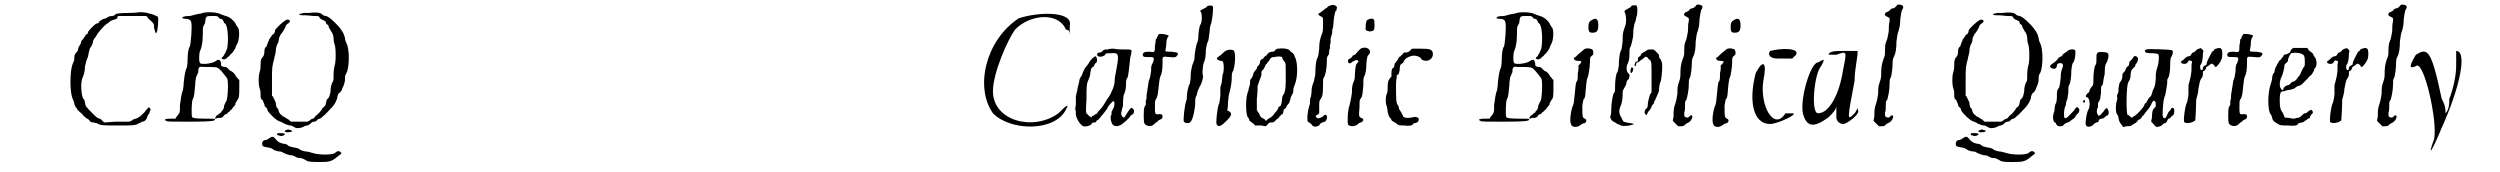 <?xml version='1.0' encoding='utf-8'?>
<svg xmlns="http://www.w3.org/2000/svg" xmlns:xlink="http://www.w3.org/1999/xlink" width="320px" height="22px" viewBox="0 0 3202 226" version="1.1">
<defs>
<path id="gl17410" d="M 141 4 C 141 4 135 5 127 5 C 115 5 109 6 109 7 C 109 8 106 9 105 9 C 102 9 99 10 97 12 C 96 12 94 13 93 13 C 91 14 90 15 88 16 C 88 18 86 19 84 19 C 82 20 75 27 73 30 C 73 32 72 33 72 33 C 70 33 70 34 69 36 C 69 36 67 38 67 39 C 66 40 64 42 64 43 C 64 45 63 46 62 48 C 61 49 60 51 60 54 C 59 55 58 57 57 58 C 55 60 55 63 55 67 C 54 69 54 70 53 72 C 49 81 49 110 53 118 C 54 120 55 123 55 124 C 55 125 56 127 57 129 C 58 130 59 131 59 132 C 59 132 60 133 62 135 C 63 136 66 138 67 140 C 68 141 70 143 72 144 C 73 145 74 145 75 146 C 75 148 78 149 80 149 C 81 149 83 150 85 150 C 89 153 93 153 113 153 C 132 153 136 153 140 150 C 141 150 143 149 144 148 C 148 148 150 145 151 142 C 151 140 153 138 153 138 C 154 137 154 136 154 135 C 156 132 156 132 154 130 C 154 130 154 129 153 129 C 151 131 149 133 147 136 C 141 142 139 143 136 144 C 135 144 132 145 130 147 C 129 147 128 148 127 148 C 121 148 116 148 111 148 C 105 148 99 149 94 149 C 93 148 93 147 92 147 C 91 145 89 144 88 144 C 85 143 84 142 80 138 C 70 128 70 128 69 123 C 69 121 68 118 67 118 C 64 113 63 96 66 90 C 67 87 69 84 69 76 C 70 71 71 67 73 63 C 73 62 74 59 74 57 C 75 55 75 52 76 51 C 78 49 80 43 80 41 C 80 41 81 40 81 39 C 82 38 84 36 84 35 C 86 31 94 22 98 19 C 99 19 100 18 101 17 C 103 15 104 15 107 14 C 111 13 112 12 112 10 C 112 10 112 9 113 9 C 114 9 128 9 142 9 C 145 9 147 9 150 9 C 151 10 152 12 153 13 C 160 19 160 19 160 25 C 162 31 162 33 163 31 C 165 30 166 12 165 10 C 163 9 157 6 154 6 C 150 4 141 4 141 4 z" fill="black"/><!-- width=172 height=160 -->
<path id="gl16900" d="M 57 6 C 54 6 52 7 51 7 C 51 7 47 8 43 9 C 36 9 33 10 33 12 C 33 12 37 13 40 13 C 45 14 46 16 45 33 C 44 43 44 46 43 49 C 41 52 40 58 40 68 C 40 73 39 76 39 77 C 37 80 36 87 35 96 C 35 100 34 105 34 106 C 32 111 31 118 30 126 C 30 136 30 136 26 141 C 25 142 25 142 24 144 C 22 144 21 144 18 144 C 11 144 8 145 12 147 C 13 148 19 148 43 148 C 73 148 76 147 76 145 C 76 144 75 144 62 144 C 49 144 47 143 46 142 C 45 141 45 121 47 118 C 49 115 49 109 50 100 C 50 95 51 92 51 90 C 52 88 53 85 54 83 C 54 77 55 75 60 76 C 66 76 78 76 79 77 C 82 78 86 83 92 91 C 94 94 93 118 91 121 C 90 122 89 125 88 127 C 88 130 87 132 86 133 C 85 134 84 135 84 136 C 83 136 81 138 80 139 C 78 140 77 141 77 142 C 77 142 76 143 76 144 C 78 144 79 143 81 143 C 85 143 85 143 87 141 C 88 139 90 138 91 138 C 91 138 93 137 93 136 C 93 136 94 135 96 134 C 96 133 97 132 98 132 C 99 130 100 129 100 129 C 102 127 103 126 103 124 C 103 123 105 121 105 120 C 108 117 108 114 108 102 C 108 99 108 96 108 93 C 107 92 106 92 106 91 C 105 90 103 88 103 87 C 101 84 99 82 96 81 C 95 80 94 79 93 78 C 91 76 90 76 88 76 C 84 75 84 75 84 71 C 83 67 82 66 79 67 C 75 70 72 71 64 72 C 57 72 57 72 56 70 C 55 69 55 60 56 56 C 58 52 60 45 60 34 C 60 27 60 24 61 22 C 61 22 63 19 63 18 C 64 9 64 9 73 9 C 79 9 79 9 81 11 C 81 12 83 13 85 13 C 87 15 87 15 88 18 C 90 19 91 21 91 22 C 93 26 94 42 92 52 C 91 55 89 59 87 62 C 84 64 84 66 88 66 C 90 66 91 65 93 63 C 94 62 96 61 96 60 C 99 58 102 53 103 51 C 103 49 105 47 105 46 C 108 42 109 27 106 24 C 105 23 104 21 103 19 C 101 15 95 10 90 9 C 87 8 84 7 82 6 C 78 4 63 3 57 6 z" fill="black"/><!-- width=132 height=156 -->
<path id="gl17411" d="M 77 5 C 75 5 72 5 70 5 C 69 5 66 6 66 6 C 63 6 63 7 66 8 C 69 8 74 8 82 9 C 88 9 89 9 90 10 C 91 13 93 13 94 14 C 97 15 99 16 99 18 C 99 19 100 20 102 21 C 102 22 103 25 104 26 C 105 28 106 30 107 31 C 108 33 109 35 109 39 C 109 42 110 46 111 49 C 112 54 112 67 111 72 C 110 75 109 81 109 85 C 109 93 109 95 107 97 C 106 100 105 103 105 108 C 104 114 103 117 101 118 C 100 118 100 120 99 123 C 99 125 98 127 97 128 C 96 129 94 130 94 131 C 94 132 88 139 87 139 C 87 139 86 140 85 141 C 84 142 84 143 82 144 C 81 144 79 145 78 146 C 77 147 76 147 75 148 C 72 148 68 148 64 148 C 60 148 57 148 53 148 C 52 147 51 147 51 146 C 49 145 48 144 46 143 C 45 142 43 141 42 141 C 42 140 40 139 40 139 C 39 138 38 137 37 135 C 37 133 36 132 36 131 C 34 130 33 127 33 123 C 32 121 31 118 30 117 C 30 115 29 115 28 114 C 28 108 28 102 28 95 C 28 76 28 76 31 65 C 31 63 33 58 33 55 C 33 51 34 49 35 46 C 36 45 37 42 37 40 C 37 37 39 35 39 34 C 40 33 41 31 42 30 C 43 28 44 27 45 25 C 45 25 46 23 46 22 C 47 21 48 19 49 19 C 54 16 51 13 47 14 C 43 16 33 25 32 28 C 32 30 31 32 30 33 C 29 33 28 34 27 36 C 26 37 25 39 25 39 C 24 39 24 42 23 43 C 22 46 21 48 21 49 C 19 50 18 52 18 56 C 18 60 17 61 16 63 C 14 64 13 67 13 73 C 13 76 13 79 12 82 C 10 87 10 100 12 105 C 13 107 13 110 13 112 C 13 117 13 118 16 120 C 16 121 17 123 18 125 C 18 127 19 129 20 129 C 21 130 22 131 22 133 C 24 137 34 147 39 148 C 40 148 43 150 45 151 C 46 151 49 153 52 153 C 54 153 55 154 57 155 C 60 157 64 157 69 155 C 70 154 73 153 74 153 C 76 153 78 151 78 151 C 79 150 81 148 83 148 C 85 148 87 147 87 146 C 88 145 90 144 91 144 C 93 143 94 142 95 141 C 95 141 96 140 96 140 C 97 140 100 136 107 129 C 110 126 114 119 114 115 C 115 112 115 111 117 110 C 118 109 119 108 120 106 C 120 105 121 103 122 101 C 123 98 124 96 124 92 C 124 88 124 87 126 84 C 130 76 130 52 126 45 C 125 43 124 40 124 38 C 123 33 120 27 112 19 C 112 19 111 18 111 18 C 105 12 102 10 99 9 C 97 9 95 8 94 7 C 92 4 83 4 77 5 M 47 159 C 43 160 45 162 48 162 C 54 162 57 160 52 159 C 49 158 49 158 47 159 M 36 163 C 34 164 34 166 37 166 C 40 168 45 166 45 164 C 44 163 39 163 36 163 M 27 168 C 27 169 24 169 23 171 C 22 171 21 172 20 172 C 17 172 15 174 15 177 C 15 180 16 181 23 182 C 25 182 27 183 29 184 C 31 186 33 186 36 187 C 40 187 42 188 43 189 C 45 190 48 191 51 192 C 54 192 57 193 57 193 C 60 195 62 196 67 196 C 69 197 72 198 73 199 C 76 201 81 201 90 201 C 102 201 106 201 114 194 C 119 190 120 190 119 189 C 117 186 114 186 111 189 C 108 192 89 192 81 189 C 78 188 73 187 71 187 C 68 186 66 186 64 184 C 62 183 60 182 57 182 C 54 181 52 181 50 180 C 48 178 46 177 43 177 C 38 176 35 174 32 170 C 31 169 30 168 30 168 C 30 168 28 168 27 168 z" fill="black"/><!-- width=136 height=208 -->
<path id="gl17412" d="M 48 9 C 4 38 -10 100 14 134 C 38 158 96 158 110 129 C 115 120 110 124 100 134 C 67 158 14 144 14 105 C 14 81 33 38 43 24 C 62 4 100 0 110 24 C 115 24 115 28 115 33 C 115 28 115 24 115 19 C 120 0 76 0 48 9 z" fill="black"/><!-- width=124 height=158 -->
<path id="gl17413" d="M 49 3 C 46 3 45 3 43 4 C 42 6 41 6 39 7 C 36 7 35 8 35 10 C 35 14 45 13 46 9 C 47 8 48 8 53 8 C 64 7 64 9 60 31 C 59 35 58 42 58 45 C 58 48 57 51 56 54 C 53 61 52 63 50 66 C 49 67 47 70 46 72 C 42 79 39 82 37 84 C 36 85 35 87 35 87 C 35 87 34 88 33 88 C 31 90 30 90 28 91 C 28 91 28 92 27 93 C 27 92 26 91 25 91 C 24 90 23 89 22 88 C 20 87 20 85 21 68 C 21 52 21 48 24 42 C 25 39 26 37 26 34 C 27 29 27 28 28 27 C 30 26 31 25 31 24 C 32 22 33 21 33 21 C 36 20 35 13 33 12 C 31 12 26 17 24 21 C 23 23 21 25 21 25 C 19 27 16 33 15 37 C 14 38 13 40 12 42 C 12 43 11 47 10 51 C 9 54 9 58 8 60 C 8 61 7 64 7 66 C 7 67 7 72 7 76 C 6 81 6 83 7 84 C 7 85 7 87 7 88 C 7 93 13 103 17 104 C 21 105 25 103 27 102 C 28 100 29 99 31 99 C 33 99 34 99 34 97 C 35 96 36 96 37 95 C 37 94 39 93 39 93 C 39 92 41 90 42 89 C 45 85 48 82 49 79 C 50 77 56 70 57 71 C 58 72 58 76 57 79 C 56 81 55 83 54 85 C 54 87 54 90 53 90 C 52 94 54 102 57 103 C 60 105 66 103 68 101 C 69 100 72 98 73 97 C 77 93 78 92 79 90 C 81 89 82 88 82 88 C 84 87 84 82 82 81 C 80 78 78 81 73 89 C 71 93 70 93 69 92 C 67 91 66 87 67 85 C 67 84 68 81 69 77 C 69 72 69 68 70 63 C 72 58 73 55 73 49 C 73 45 73 42 75 40 C 76 37 77 29 78 19 C 78 16 79 12 79 12 C 79 11 80 9 80 7 C 81 3 80 3 70 3 C 65 3 60 3 57 2 C 54 2 51 2 49 3 z" fill="black"/><!-- width=95 height=117 -->
<path id="gl16905" d="M 41 10 C 40 11 40 13 39 13 C 39 15 38 16 37 17 C 37 17 37 21 36 25 C 36 34 36 34 28 33 C 22 33 20 34 20 38 C 21 40 22 40 27 40 C 35 40 36 40 33 48 C 31 51 31 53 31 58 C 30 64 30 67 28 71 C 27 78 26 84 25 90 C 25 94 25 96 24 97 C 24 99 24 101 24 102 C 24 103 23 105 22 106 C 21 110 21 124 22 127 C 24 131 31 132 34 129 C 35 128 37 127 37 126 C 39 126 40 124 41 123 C 42 123 43 122 43 122 C 45 122 46 120 46 118 C 46 116 45 115 42 115 C 36 116 36 115 36 106 C 36 99 36 98 37 96 C 40 92 40 87 41 78 C 42 70 42 69 43 66 C 45 62 46 57 46 48 C 46 39 45 39 55 40 C 63 41 64 40 66 37 C 67 34 65 34 58 33 C 50 33 49 33 50 30 C 50 29 51 25 51 22 C 51 18 52 15 53 14 C 54 13 54 12 54 12 C 52 10 43 9 41 10 z" fill="black"/><!-- width=73 height=141 -->
<path id="gl17414" d="M 41 4 C 40 5 39 6 39 6 C 39 6 37 7 35 8 C 31 10 31 10 33 13 C 34 17 34 25 32 28 C 30 31 29 41 29 46 C 29 48 28 50 28 51 C 26 55 24 67 24 73 C 24 75 22 79 21 82 C 20 87 19 90 19 96 C 19 102 18 104 18 106 C 16 108 14 118 14 123 C 14 125 14 127 13 129 C 11 135 9 153 10 156 C 12 158 17 159 19 156 C 22 153 25 139 25 130 C 25 126 25 124 27 121 C 27 120 28 116 29 114 C 30 112 31 109 32 108 C 34 104 36 97 35 95 C 34 93 35 82 36 79 C 38 75 39 70 39 61 C 40 57 40 53 42 50 C 43 46 43 43 44 37 C 44 33 45 28 46 27 C 48 18 49 6 48 4 C 46 3 43 3 41 4 M 67 62 C 64 63 62 65 59 68 C 58 69 56 70 55 71 C 52 73 54 75 58 76 C 60 76 61 76 61 77 C 63 78 63 91 61 94 C 61 96 60 100 60 104 C 59 107 58 111 58 111 C 58 112 58 117 58 122 C 57 129 57 132 56 133 C 54 138 52 157 53 159 C 55 164 59 162 66 155 C 73 148 74 145 69 142 C 69 142 68 142 67 141 C 68 138 68 135 68 131 C 69 123 69 120 70 118 C 71 114 73 106 73 99 C 73 95 73 91 75 89 C 78 79 78 66 76 63 C 75 61 69 61 67 62 z" fill="black"/><!-- width=87 height=182 -->
<path id="gl17158" d="M 49 8 C 47 8 46 9 45 10 C 44 12 43 12 40 12 C 37 13 37 13 35 15 C 34 16 33 18 32 18 C 31 18 31 19 30 20 C 30 21 28 22 27 22 C 26 23 25 24 25 27 C 24 29 24 30 22 31 C 22 31 21 33 21 34 C 20 35 19 37 18 38 C 17 39 16 41 16 43 C 15 45 15 46 13 48 C 12 49 12 51 12 55 C 11 58 10 61 10 63 C 6 70 6 93 9 98 C 10 99 11 100 11 102 C 11 103 12 103 13 104 C 14 105 16 106 17 107 C 18 108 18 109 19 109 C 21 109 24 109 26 109 C 28 109 31 110 33 110 C 34 109 34 108 35 108 C 37 105 38 105 40 105 C 43 105 43 105 45 103 C 46 102 48 100 48 100 C 49 100 50 99 51 97 C 51 97 52 96 53 95 C 55 94 55 94 56 91 C 56 88 57 87 58 87 C 59 86 60 85 60 84 C 61 82 62 81 63 80 C 64 79 64 77 65 75 C 65 73 66 71 67 69 C 69 66 69 65 69 62 C 69 60 70 58 71 55 C 75 46 75 25 71 19 C 71 19 70 17 70 16 C 69 15 68 13 67 13 C 66 12 64 11 64 10 C 62 8 55 7 49 8 M 54 19 C 54 19 55 21 55 22 C 56 23 57 25 58 26 C 59 28 59 28 59 42 C 59 58 59 61 57 67 C 55 69 54 72 54 76 C 53 82 53 83 51 84 C 50 84 49 85 49 87 C 48 88 48 89 47 90 C 46 91 44 93 43 95 C 41 97 39 99 38 99 C 36 100 35 101 34 102 C 34 102 34 103 33 103 C 33 103 33 102 32 102 C 32 101 30 100 28 99 C 27 99 26 97 25 96 C 25 95 24 93 23 92 C 22 91 22 90 21 89 C 21 84 21 79 21 74 C 22 66 22 58 22 57 C 22 56 23 55 23 54 C 24 52 26 45 27 43 C 27 42 27 40 27 39 C 27 38 28 36 30 35 C 30 34 31 33 32 31 C 32 30 33 28 34 28 C 34 27 36 25 37 24 C 39 20 40 19 44 19 C 49 18 52 18 54 19 z" fill="black"/><!-- width=81 height=117 -->
<path id="gl17415" d="M 38 7 C 37 7 36 8 36 8 C 36 9 35 9 34 10 C 33 10 31 12 30 13 C 28 14 27 15 26 16 C 22 17 24 19 28 21 C 30 22 30 22 30 27 C 30 28 30 33 30 36 C 30 40 29 43 28 45 C 26 51 25 55 25 63 C 24 70 24 73 23 74 C 21 78 20 85 20 93 C 20 99 19 100 18 106 C 16 111 15 114 15 118 C 15 122 14 126 14 127 C 13 127 13 130 13 132 C 13 133 13 136 12 138 C 9 148 9 157 10 159 C 12 160 15 162 16 164 C 18 167 26 165 26 162 C 26 162 27 161 29 160 C 34 159 34 158 35 155 C 36 150 33 148 30 152 C 27 154 23 156 21 153 C 20 152 20 152 22 150 C 23 150 24 149 25 148 C 25 145 25 142 25 140 C 25 132 25 132 27 129 C 29 126 30 124 30 112 C 30 104 30 103 31 101 C 33 99 35 89 35 81 C 35 76 35 75 36 73 C 37 72 38 70 38 69 C 38 67 38 64 39 63 C 39 61 39 58 40 55 C 40 54 40 51 40 50 C 40 49 41 46 42 43 C 42 40 42 37 43 36 C 43 35 44 31 44 26 C 45 18 46 14 47 13 C 48 13 48 12 48 10 C 49 8 48 8 47 7 C 45 5 41 5 38 7 z" fill="black"/><!-- width=56 height=172 -->
<path id="gl17416" d="M 39 3 C 38 3 37 4 37 6 C 36 7 36 15 36 16 C 38 19 46 19 47 16 C 48 15 48 5 47 3 C 46 1 42 1 39 3 M 32 40 C 30 40 27 43 23 48 C 22 49 20 50 19 50 C 19 51 18 52 17 53 C 16 54 16 54 15 54 C 14 54 12 57 13 58 C 13 61 16 61 19 58 C 23 56 25 55 26 57 C 27 58 27 58 25 60 C 23 62 23 63 22 73 C 22 82 21 83 20 85 C 19 88 18 90 18 99 C 17 107 16 110 15 115 C 12 123 12 139 13 141 C 16 144 22 143 25 141 C 27 139 28 138 30 138 C 34 136 34 133 30 132 C 27 130 27 130 28 118 C 28 109 28 108 30 106 C 32 103 32 100 33 90 C 33 82 33 80 34 78 C 36 74 37 69 37 61 C 38 52 38 51 40 49 C 45 44 39 38 32 40 z" fill="black"/><!-- width=54 height=169 -->
<path id="gl17161" d="M 58 4 C 56 6 55 7 52 7 C 49 7 49 7 48 9 C 46 10 45 12 45 12 C 44 12 43 13 42 15 C 41 17 40 19 39 19 C 39 20 37 21 37 23 C 37 25 36 27 36 27 C 34 27 33 30 33 34 C 33 37 33 39 33 39 C 33 39 31 40 31 41 C 29 43 28 46 28 52 C 28 57 28 59 27 61 C 25 65 25 75 27 78 C 27 79 28 82 28 85 C 29 90 30 91 31 93 C 32 93 33 95 33 96 C 34 97 35 98 36 98 C 36 98 37 99 39 100 C 42 103 44 103 50 103 C 55 104 60 103 61 102 C 61 100 63 100 64 100 C 68 99 69 97 69 94 C 68 93 66 91 62 92 C 54 94 48 93 48 90 C 48 90 47 88 46 86 C 45 84 43 82 43 81 C 43 79 42 78 42 77 C 39 74 39 70 39 48 C 39 44 40 41 40 37 C 40 37 41 36 42 36 C 43 34 44 31 44 27 C 44 24 45 23 46 22 C 48 21 49 20 49 19 C 50 16 54 13 58 12 C 63 10 70 12 72 15 C 73 17 73 17 78 18 C 85 18 89 12 87 6 C 85 3 84 2 70 2 C 67 2 63 2 60 2 C 59 3 58 4 58 4 z" fill="black"/><!-- width=94 height=112 -->
<path id="gl16900" d="M 57 6 C 54 6 52 7 51 7 C 51 7 47 8 43 9 C 36 9 33 10 33 12 C 33 12 37 13 40 13 C 45 14 46 16 45 33 C 44 43 44 46 43 49 C 41 52 40 58 40 68 C 40 73 39 76 39 77 C 37 80 36 87 35 96 C 35 100 34 105 34 106 C 32 111 31 118 30 126 C 30 136 30 136 26 141 C 25 142 25 142 24 144 C 22 144 21 144 18 144 C 11 144 8 145 12 147 C 13 148 19 148 43 148 C 73 148 76 147 76 145 C 76 144 75 144 62 144 C 49 144 47 143 46 142 C 45 141 45 121 47 118 C 49 115 49 109 50 100 C 50 95 51 92 51 90 C 52 88 53 85 54 83 C 54 77 55 75 60 76 C 66 76 78 76 79 77 C 82 78 86 83 92 91 C 94 94 93 118 91 121 C 90 122 89 125 88 127 C 88 130 87 132 86 133 C 85 134 84 135 84 136 C 83 136 81 138 80 139 C 78 140 77 141 77 142 C 77 142 76 143 76 144 C 78 144 79 143 81 143 C 85 143 85 143 87 141 C 88 139 90 138 91 138 C 91 138 93 137 93 136 C 93 136 94 135 96 134 C 96 133 97 132 98 132 C 99 130 100 129 100 129 C 102 127 103 126 103 124 C 103 123 105 121 105 120 C 108 117 108 114 108 102 C 108 99 108 96 108 93 C 107 92 106 92 106 91 C 105 90 103 88 103 87 C 101 84 99 82 96 81 C 95 80 94 79 93 78 C 91 76 90 76 88 76 C 84 75 84 75 84 71 C 83 67 82 66 79 67 C 75 70 72 71 64 72 C 57 72 57 72 56 70 C 55 69 55 60 56 56 C 58 52 60 45 60 34 C 60 27 60 24 61 22 C 61 22 63 19 63 18 C 64 9 64 9 73 9 C 79 9 79 9 81 11 C 81 12 83 13 85 13 C 87 15 87 15 88 18 C 90 19 91 21 91 22 C 93 26 94 42 92 52 C 91 55 89 59 87 62 C 84 64 84 66 88 66 C 90 66 91 65 93 63 C 94 62 96 61 96 60 C 99 58 102 53 103 51 C 103 49 105 47 105 46 C 108 42 109 27 106 24 C 105 23 104 21 103 19 C 101 15 95 10 90 9 C 87 8 84 7 82 6 C 78 4 63 3 57 6 z" fill="black"/><!-- width=132 height=156 -->
<path id="gl16901" d="M 43 5 C 39 7 38 9 38 15 C 38 20 39 22 43 22 C 49 22 51 20 51 12 C 51 4 48 2 43 5 M 34 43 C 33 43 30 46 25 50 C 24 51 22 53 21 54 C 17 55 19 59 24 59 C 29 59 30 60 27 63 C 27 64 25 64 25 65 C 25 69 25 72 24 75 C 24 83 24 85 22 87 C 21 91 21 93 20 103 C 19 112 19 114 18 117 C 15 123 13 138 15 142 C 16 147 24 147 28 143 C 30 142 31 141 33 141 C 36 139 36 136 33 135 C 30 133 30 133 30 118 C 31 112 31 111 32 109 C 34 108 34 102 35 91 C 36 84 36 82 37 81 C 38 79 40 67 40 61 C 40 55 40 54 43 52 C 45 51 45 46 43 44 C 41 43 37 42 34 43 z" fill="black"/><!-- width=59 height=177 -->
<path id="gl16902" d="M 45 2 C 43 2 42 3 42 4 C 40 5 39 6 37 7 C 33 9 33 9 34 12 C 36 15 36 27 34 30 C 31 39 31 39 31 49 C 30 57 30 58 29 61 C 27 64 26 73 26 81 C 25 87 25 88 24 90 C 22 92 21 102 21 111 C 21 115 21 116 19 118 C 18 121 16 131 16 139 C 16 142 16 145 15 147 C 14 150 16 154 21 156 C 23 157 25 159 27 159 C 29 161 34 161 40 160 C 48 158 48 158 36 156 C 31 155 32 155 29 149 C 26 144 26 140 28 135 C 30 132 31 124 31 120 C 31 115 31 114 33 111 C 34 109 36 106 36 104 C 36 103 37 100 39 99 C 40 96 41 93 39 92 C 36 90 35 83 38 78 C 40 73 40 69 40 61 C 40 59 41 57 42 55 C 45 44 45 42 45 35 C 46 30 46 27 47 25 C 48 24 48 21 50 14 C 51 7 50 1 48 2 C 47 2 46 2 45 2 M 63 61 C 62 62 60 63 58 64 C 57 65 55 66 55 67 C 55 68 54 69 52 70 C 51 71 51 72 51 74 C 51 76 51 76 49 76 C 48 76 48 76 47 79 C 46 82 47 82 48 82 C 48 82 48 81 49 79 C 49 78 49 77 51 77 C 51 77 53 76 54 75 C 55 74 56 73 57 73 C 57 73 58 72 58 72 C 61 69 62 69 64 71 C 64 72 66 73 67 74 C 69 76 69 79 69 97 C 69 103 69 109 69 116 C 69 117 68 118 67 119 C 66 123 64 129 64 133 C 64 135 64 136 62 138 C 60 139 59 144 61 145 C 62 147 62 147 63 145 C 64 144 64 144 64 143 C 64 142 66 141 67 139 C 68 138 69 136 69 135 C 70 133 71 132 72 131 C 72 130 73 127 74 126 C 75 124 76 121 77 119 C 78 117 79 115 79 111 C 79 108 80 104 81 102 C 82 99 83 89 83 83 C 83 78 83 78 81 73 C 79 72 79 70 79 69 C 79 67 79 67 75 63 C 72 60 72 60 69 60 C 66 60 64 60 63 61 M 42 85 C 41 87 41 91 42 91 C 44 91 45 87 45 85 C 43 83 43 83 42 85 z" fill="black"/><!-- width=91 height=172 -->
<path id="gl16907" d="M 42 8 C 40 10 39 11 37 11 C 36 11 34 12 33 14 C 31 15 30 16 29 16 C 28 16 28 17 27 18 C 26 19 27 21 30 22 C 32 23 33 24 33 24 C 33 24 33 26 33 28 C 32 31 32 35 32 38 C 32 43 31 45 30 51 C 28 56 27 58 27 65 C 27 70 27 73 26 75 C 24 80 22 86 22 94 C 22 100 22 103 20 108 C 18 114 18 116 18 123 C 17 129 17 131 15 137 C 13 143 13 145 13 152 C 13 154 12 157 12 159 C 13 160 15 162 16 163 C 17 164 18 165 19 166 C 20 166 21 166 22 166 C 25 166 26 166 28 164 C 29 163 30 162 31 162 C 33 161 36 159 37 156 C 39 152 36 150 34 153 C 32 155 31 155 29 154 C 27 154 27 152 27 148 C 28 146 28 142 28 139 C 28 134 28 133 30 131 C 31 127 33 119 33 111 C 33 106 33 105 34 103 C 36 100 37 88 37 82 C 37 78 38 76 39 74 C 41 70 42 64 42 55 C 43 48 43 45 45 40 C 46 36 47 33 47 26 C 48 19 48 18 49 14 C 52 9 52 7 46 6 C 44 6 43 6 42 8 z" fill="black"/><!-- width=61 height=175 -->
<path id="gl16901" d="M 43 5 C 39 7 38 9 38 15 C 38 20 39 22 43 22 C 49 22 51 20 51 12 C 51 4 48 2 43 5 M 34 43 C 33 43 30 46 25 50 C 24 51 22 53 21 54 C 17 55 19 59 24 59 C 29 59 30 60 27 63 C 27 64 25 64 25 65 C 25 69 25 72 24 75 C 24 83 24 85 22 87 C 21 91 21 93 20 103 C 19 112 19 114 18 117 C 15 123 13 138 15 142 C 16 147 24 147 28 143 C 30 142 31 141 33 141 C 36 139 36 136 33 135 C 30 133 30 133 30 118 C 31 112 31 111 32 109 C 34 108 34 102 35 91 C 36 84 36 82 37 81 C 38 79 40 67 40 61 C 40 55 40 54 43 52 C 45 51 45 46 43 44 C 41 43 37 42 34 43 z" fill="black"/><!-- width=59 height=177 -->
<path id="gl17417" d="M 28 4 C 24 9 28 14 38 14 C 43 14 52 14 57 14 C 57 14 62 9 62 9 C 67 0 43 0 28 4 M 9 33 C 0 67 4 100 28 100 C 38 100 67 86 57 86 C 52 86 48 86 48 86 C 33 110 14 76 19 43 C 24 19 19 14 9 33 z" fill="black"/><!-- width=72 height=110 -->
<path id="gl17418" d="M 38 9 C 38 9 38 9 48 9 C 62 4 62 4 57 28 C 52 62 38 86 24 86 C 14 86 19 33 28 24 C 33 14 33 14 24 19 C 14 19 0 67 4 86 C 9 105 19 105 38 91 C 43 86 48 81 48 76 C 48 81 48 86 48 91 C 48 96 52 100 57 100 C 62 100 81 86 76 81 C 76 76 76 81 72 86 C 62 96 62 96 72 43 C 72 28 76 14 76 4 C 72 4 67 4 57 4 C 48 4 38 4 38 9 z" fill="black"/><!-- width=86 height=110 -->
<path id="gl16907" d="M 42 8 C 40 10 39 11 37 11 C 36 11 34 12 33 14 C 31 15 30 16 29 16 C 28 16 28 17 27 18 C 26 19 27 21 30 22 C 32 23 33 24 33 24 C 33 24 33 26 33 28 C 32 31 32 35 32 38 C 32 43 31 45 30 51 C 28 56 27 58 27 65 C 27 70 27 73 26 75 C 24 80 22 86 22 94 C 22 100 22 103 20 108 C 18 114 18 116 18 123 C 17 129 17 131 15 137 C 13 143 13 145 13 152 C 13 154 12 157 12 159 C 13 160 15 162 16 163 C 17 164 18 165 19 166 C 20 166 21 166 22 166 C 25 166 26 166 28 164 C 29 163 30 162 31 162 C 33 161 36 159 37 156 C 39 152 36 150 34 153 C 32 155 31 155 29 154 C 27 154 27 152 27 148 C 28 146 28 142 28 139 C 28 134 28 133 30 131 C 31 127 33 119 33 111 C 33 106 33 105 34 103 C 36 100 37 88 37 82 C 37 78 38 76 39 74 C 41 70 42 64 42 55 C 43 48 43 45 45 40 C 46 36 47 33 47 26 C 48 19 48 18 49 14 C 52 9 52 7 46 6 C 44 6 43 6 42 8 z" fill="black"/><!-- width=61 height=175 -->
<path id="gl17411" d="M 77 5 C 75 5 72 5 70 5 C 69 5 66 6 66 6 C 63 6 63 7 66 8 C 69 8 74 8 82 9 C 88 9 89 9 90 10 C 91 13 93 13 94 14 C 97 15 99 16 99 18 C 99 19 100 20 102 21 C 102 22 103 25 104 26 C 105 28 106 30 107 31 C 108 33 109 35 109 39 C 109 42 110 46 111 49 C 112 54 112 67 111 72 C 110 75 109 81 109 85 C 109 93 109 95 107 97 C 106 100 105 103 105 108 C 104 114 103 117 101 118 C 100 118 100 120 99 123 C 99 125 98 127 97 128 C 96 129 94 130 94 131 C 94 132 88 139 87 139 C 87 139 86 140 85 141 C 84 142 84 143 82 144 C 81 144 79 145 78 146 C 77 147 76 147 75 148 C 72 148 68 148 64 148 C 60 148 57 148 53 148 C 52 147 51 147 51 146 C 49 145 48 144 46 143 C 45 142 43 141 42 141 C 42 140 40 139 40 139 C 39 138 38 137 37 135 C 37 133 36 132 36 131 C 34 130 33 127 33 123 C 32 121 31 118 30 117 C 30 115 29 115 28 114 C 28 108 28 102 28 95 C 28 76 28 76 31 65 C 31 63 33 58 33 55 C 33 51 34 49 35 46 C 36 45 37 42 37 40 C 37 37 39 35 39 34 C 40 33 41 31 42 30 C 43 28 44 27 45 25 C 45 25 46 23 46 22 C 47 21 48 19 49 19 C 54 16 51 13 47 14 C 43 16 33 25 32 28 C 32 30 31 32 30 33 C 29 33 28 34 27 36 C 26 37 25 39 25 39 C 24 39 24 42 23 43 C 22 46 21 48 21 49 C 19 50 18 52 18 56 C 18 60 17 61 16 63 C 14 64 13 67 13 73 C 13 76 13 79 12 82 C 10 87 10 100 12 105 C 13 107 13 110 13 112 C 13 117 13 118 16 120 C 16 121 17 123 18 125 C 18 127 19 129 20 129 C 21 130 22 131 22 133 C 24 137 34 147 39 148 C 40 148 43 150 45 151 C 46 151 49 153 52 153 C 54 153 55 154 57 155 C 60 157 64 157 69 155 C 70 154 73 153 74 153 C 76 153 78 151 78 151 C 79 150 81 148 83 148 C 85 148 87 147 87 146 C 88 145 90 144 91 144 C 93 143 94 142 95 141 C 95 141 96 140 96 140 C 97 140 100 136 107 129 C 110 126 114 119 114 115 C 115 112 115 111 117 110 C 118 109 119 108 120 106 C 120 105 121 103 122 101 C 123 98 124 96 124 92 C 124 88 124 87 126 84 C 130 76 130 52 126 45 C 125 43 124 40 124 38 C 123 33 120 27 112 19 C 112 19 111 18 111 18 C 105 12 102 10 99 9 C 97 9 95 8 94 7 C 92 4 83 4 77 5 M 47 159 C 43 160 45 162 48 162 C 54 162 57 160 52 159 C 49 158 49 158 47 159 M 36 163 C 34 164 34 166 37 166 C 40 168 45 166 45 164 C 44 163 39 163 36 163 M 27 168 C 27 169 24 169 23 171 C 22 171 21 172 20 172 C 17 172 15 174 15 177 C 15 180 16 181 23 182 C 25 182 27 183 29 184 C 31 186 33 186 36 187 C 40 187 42 188 43 189 C 45 190 48 191 51 192 C 54 192 57 193 57 193 C 60 195 62 196 67 196 C 69 197 72 198 73 199 C 76 201 81 201 90 201 C 102 201 106 201 114 194 C 119 190 120 190 119 189 C 117 186 114 186 111 189 C 108 192 89 192 81 189 C 78 188 73 187 71 187 C 68 186 66 186 64 184 C 62 183 60 182 57 182 C 54 181 52 181 50 180 C 48 178 46 177 43 177 C 38 176 35 174 32 170 C 31 169 30 168 30 168 C 30 168 28 168 27 168 z" fill="black"/><!-- width=136 height=208 -->
<path id="gl17419" d="M 29 5 C 28 6 27 7 26 7 C 25 8 24 9 23 9 C 23 10 22 11 21 12 C 18 13 17 14 15 17 C 14 18 12 20 10 21 C 6 24 5 25 7 27 C 10 29 13 29 14 27 C 15 26 15 25 15 24 C 15 22 17 21 19 21 C 23 21 24 23 22 28 C 21 31 20 33 20 40 C 19 49 19 49 18 53 C 15 57 15 57 15 65 C 15 71 14 74 13 75 C 13 76 12 79 12 80 C 12 82 12 84 11 86 C 9 92 10 97 12 99 C 13 99 14 100 14 101 C 15 103 16 104 19 104 C 22 104 23 104 24 102 C 26 100 27 100 29 99 C 30 99 32 98 34 96 C 39 93 39 92 40 90 C 41 89 42 87 43 87 C 45 84 45 81 43 80 C 42 78 40 79 39 81 C 38 83 36 85 31 90 C 28 93 27 94 25 93 C 24 91 24 82 26 78 C 27 76 27 75 27 74 C 27 73 27 72 28 70 C 29 69 29 66 30 60 C 30 54 30 51 31 50 C 33 47 34 39 34 30 C 35 24 35 22 36 21 C 39 18 40 6 39 4 C 36 2 31 3 29 5 M 69 7 C 67 9 67 9 67 15 C 67 20 67 21 66 23 C 64 26 63 34 63 42 C 63 49 63 50 60 53 C 60 54 58 55 58 57 C 58 58 57 60 55 61 C 53 63 52 66 55 66 C 58 67 59 76 57 81 C 54 85 52 100 53 102 C 54 106 60 105 63 102 C 63 101 65 100 67 99 C 69 99 70 98 70 97 C 70 95 71 95 73 94 C 75 94 76 94 78 92 C 79 91 80 90 81 90 C 83 90 84 85 82 82 C 81 79 79 80 76 85 C 71 91 70 91 69 89 C 67 87 67 82 69 79 C 69 78 69 76 69 75 C 69 73 70 72 71 70 C 72 69 72 67 73 60 C 73 52 73 51 75 50 C 75 49 76 47 76 45 C 76 43 77 40 77 39 C 78 36 78 33 78 30 C 78 25 79 22 80 21 C 82 18 84 10 82 8 C 80 6 70 6 69 7 M 50 70 C 49 72 49 73 51 73 C 51 73 52 72 52 72 C 52 69 51 69 50 70 z" fill="black"/><!-- width=90 height=111 -->
<path id="gl17153" d="M 45 3 C 43 4 42 4 43 6 C 43 7 45 8 53 8 C 57 8 60 9 60 9 C 62 10 61 21 59 27 C 57 33 57 35 57 42 C 56 51 56 51 54 55 C 53 57 52 60 52 61 C 51 64 51 64 49 66 C 48 66 47 69 46 70 C 45 72 45 73 43 74 C 43 74 42 75 42 76 C 42 78 33 88 30 90 C 28 91 27 91 27 92 C 26 93 25 93 23 91 C 22 90 21 89 20 89 C 18 89 18 50 21 46 C 23 43 24 40 24 35 C 25 30 25 30 27 28 C 28 27 30 25 30 25 C 30 24 30 23 31 22 C 34 19 35 13 31 12 C 30 11 28 12 27 14 C 27 15 25 16 25 17 C 23 18 22 19 22 22 C 22 24 21 25 19 26 C 19 27 18 27 18 28 C 17 30 16 33 14 34 C 13 35 13 37 13 40 C 12 43 12 44 10 46 C 9 48 9 48 8 54 C 8 58 8 60 7 61 C 6 63 6 64 6 65 C 7 66 6 69 6 70 C 4 75 4 86 6 88 C 7 90 8 91 8 93 C 9 98 9 98 12 102 C 12 102 13 103 14 105 C 16 105 17 104 19 104 C 22 104 24 104 25 103 C 26 102 28 101 30 100 C 31 99 33 98 33 97 C 34 96 34 95 36 95 C 36 95 37 94 38 93 C 39 91 40 90 40 90 C 41 90 42 88 42 88 C 43 87 44 85 45 84 C 48 81 51 76 52 73 C 54 69 57 70 57 75 C 57 78 57 79 55 80 C 53 82 52 85 52 92 C 52 94 51 96 51 98 C 52 99 53 100 54 101 C 55 103 57 104 58 105 C 60 105 64 104 66 102 C 67 100 69 100 69 100 C 70 100 71 99 72 97 C 72 96 73 95 74 94 C 75 94 76 93 77 92 C 78 91 78 90 79 90 C 81 90 82 84 81 81 C 79 79 78 79 76 83 C 75 84 73 86 73 87 C 72 88 72 90 71 91 C 70 95 66 94 66 89 C 66 82 67 70 68 67 C 70 63 71 55 72 48 C 72 44 72 42 73 41 C 75 38 76 31 76 22 C 76 15 77 13 78 12 C 80 7 80 5 78 4 C 75 3 47 2 45 3 z" fill="black"/><!-- width=92 height=118 -->
<path id="gl17155" d="M 44 24 C 43 24 41 25 40 26 C 39 28 37 29 36 29 C 36 29 34 30 34 31 C 33 33 32 34 30 34 C 29 34 27 35 25 37 C 24 38 22 40 21 40 C 19 42 21 44 25 44 C 27 44 28 43 29 42 C 30 39 31 39 33 40 C 35 40 35 41 34 45 C 34 46 34 49 34 51 C 34 55 33 62 30 72 C 30 73 30 78 30 84 C 29 93 28 95 27 97 C 26 100 24 111 24 117 C 24 120 24 120 25 121 C 28 123 37 121 39 118 C 39 117 40 104 40 97 C 40 94 40 90 41 88 C 42 85 43 80 43 77 C 45 67 45 66 47 63 C 48 62 49 60 49 57 C 49 54 49 53 51 53 C 52 52 52 52 53 50 C 53 48 54 48 57 46 C 60 43 61 43 64 46 C 64 48 66 48 66 48 C 67 48 72 42 73 39 C 75 36 75 25 73 24 C 71 22 66 24 64 25 C 64 26 63 27 61 28 C 60 30 54 41 54 43 C 54 45 53 46 52 46 C 51 46 49 48 49 49 C 49 52 48 53 47 52 C 45 52 45 46 46 45 C 48 43 49 37 49 30 C 50 27 50 26 48 25 C 47 23 46 23 44 24 z" fill="black"/><!-- width=85 height=129 -->
<path id="gl16905" d="M 41 10 C 40 11 40 13 39 13 C 39 15 38 16 37 17 C 37 17 37 21 36 25 C 36 34 36 34 28 33 C 22 33 20 34 20 38 C 21 40 22 40 27 40 C 35 40 36 40 33 48 C 31 51 31 53 31 58 C 30 64 30 67 28 71 C 27 78 26 84 25 90 C 25 94 25 96 24 97 C 24 99 24 101 24 102 C 24 103 23 105 22 106 C 21 110 21 124 22 127 C 24 131 31 132 34 129 C 35 128 37 127 37 126 C 39 126 40 124 41 123 C 42 123 43 122 43 122 C 45 122 46 120 46 118 C 46 116 45 115 42 115 C 36 116 36 115 36 106 C 36 99 36 98 37 96 C 40 92 40 87 41 78 C 42 70 42 69 43 66 C 45 62 46 57 46 48 C 46 39 45 39 55 40 C 63 41 64 40 66 37 C 67 34 65 34 58 33 C 50 33 49 33 50 30 C 50 29 51 25 51 22 C 51 18 52 15 53 14 C 54 13 54 12 54 12 C 52 10 43 9 41 10 z" fill="black"/><!-- width=73 height=141 -->
<path id="gl17154" d="M 55 7 C 53 8 51 10 51 12 C 51 13 48 15 43 16 C 42 16 42 18 41 19 C 40 20 39 21 39 22 C 38 22 37 24 36 24 C 36 25 35 27 34 28 C 33 30 32 32 31 34 C 31 35 30 37 30 39 C 28 41 27 44 27 47 C 27 49 26 52 25 55 C 21 66 21 90 25 94 C 26 96 27 97 27 99 C 28 102 28 103 33 106 C 37 109 39 109 48 109 C 57 110 60 109 61 107 C 61 106 63 106 66 105 C 68 105 69 104 70 103 C 71 102 73 102 74 100 C 76 100 77 99 77 97 C 78 96 79 94 79 94 C 81 93 81 91 80 90 C 79 88 78 88 75 90 C 73 92 72 93 70 93 C 69 93 68 94 66 96 C 65 97 64 98 61 99 C 60 99 58 99 57 100 C 54 100 53 100 49 99 C 47 99 45 99 43 98 C 43 97 43 96 42 95 C 42 93 40 91 40 91 C 38 88 37 85 37 76 C 37 66 38 64 42 64 C 43 64 44 64 45 63 C 46 63 49 62 51 62 C 54 61 55 61 57 60 C 58 58 60 58 61 57 C 63 57 65 56 67 54 C 70 51 70 51 74 47 C 75 45 78 43 79 42 C 80 40 81 39 82 37 C 82 36 83 33 84 33 C 86 30 86 22 83 19 C 82 18 81 16 81 15 C 81 15 79 13 79 13 C 78 12 76 11 75 10 C 75 9 74 8 73 7 C 70 7 67 7 64 7 C 60 7 55 7 55 7 M 66 15 C 69 16 70 18 70 25 C 70 31 70 31 68 33 C 67 35 66 37 65 39 C 64 41 64 43 63 43 C 62 44 61 46 60 47 C 59 49 57 50 56 51 C 55 51 52 52 51 54 C 50 55 49 56 48 56 C 46 56 43 58 42 60 C 42 63 40 63 39 61 C 36 58 37 50 39 46 C 41 42 42 37 43 33 C 43 30 43 29 45 27 C 47 26 48 25 48 22 C 49 18 51 15 52 14 C 54 13 63 13 66 15 z" fill="black"/><!-- width=96 height=120 -->
<path id="gl17155" d="M 44 24 C 43 24 41 25 40 26 C 39 28 37 29 36 29 C 36 29 34 30 34 31 C 33 33 32 34 30 34 C 29 34 27 35 25 37 C 24 38 22 40 21 40 C 19 42 21 44 25 44 C 27 44 28 43 29 42 C 30 39 31 39 33 40 C 35 40 35 41 34 45 C 34 46 34 49 34 51 C 34 55 33 62 30 72 C 30 73 30 78 30 84 C 29 93 28 95 27 97 C 26 100 24 111 24 117 C 24 120 24 120 25 121 C 28 123 37 121 39 118 C 39 117 40 104 40 97 C 40 94 40 90 41 88 C 42 85 43 80 43 77 C 45 67 45 66 47 63 C 48 62 49 60 49 57 C 49 54 49 53 51 53 C 52 52 52 52 53 50 C 53 48 54 48 57 46 C 60 43 61 43 64 46 C 64 48 66 48 66 48 C 67 48 72 42 73 39 C 75 36 75 25 73 24 C 71 22 66 24 64 25 C 64 26 63 27 61 28 C 60 30 54 41 54 43 C 54 45 53 46 52 46 C 51 46 49 48 49 49 C 49 52 48 53 47 52 C 45 52 45 46 46 45 C 48 43 49 37 49 30 C 50 27 50 26 48 25 C 47 23 46 23 44 24 z" fill="black"/><!-- width=85 height=129 -->
<path id="gl16907" d="M 42 8 C 40 10 39 11 37 11 C 36 11 34 12 33 14 C 31 15 30 16 29 16 C 28 16 28 17 27 18 C 26 19 27 21 30 22 C 32 23 33 24 33 24 C 33 24 33 26 33 28 C 32 31 32 35 32 38 C 32 43 31 45 30 51 C 28 56 27 58 27 65 C 27 70 27 73 26 75 C 24 80 22 86 22 94 C 22 100 22 103 20 108 C 18 114 18 116 18 123 C 17 129 17 131 15 137 C 13 143 13 145 13 152 C 13 154 12 157 12 159 C 13 160 15 162 16 163 C 17 164 18 165 19 166 C 20 166 21 166 22 166 C 25 166 26 166 28 164 C 29 163 30 162 31 162 C 33 161 36 159 37 156 C 39 152 36 150 34 153 C 32 155 31 155 29 154 C 27 154 27 152 27 148 C 28 146 28 142 28 139 C 28 134 28 133 30 131 C 31 127 33 119 33 111 C 33 106 33 105 34 103 C 36 100 37 88 37 82 C 37 78 38 76 39 74 C 41 70 42 64 42 55 C 43 48 43 45 45 40 C 46 36 47 33 47 26 C 48 19 48 18 49 14 C 52 9 52 7 46 6 C 44 6 43 6 42 8 z" fill="black"/><!-- width=61 height=175 -->
<path id="gl17420" d="M 28 9 C 19 24 19 28 28 24 C 38 14 57 96 52 120 C 43 144 48 139 62 105 C 86 52 96 4 81 4 C 81 4 81 14 81 24 C 81 38 76 57 72 67 C 72 72 72 81 67 86 C 67 81 67 76 62 67 C 48 0 43 0 28 9 z" fill="black"/><!-- width=96 height=163 -->
</defs>
<use xlink:href="#gl17410" x="0" y="12"/>
<use xlink:href="#gl16900" x="164" y="12"/>
<use xlink:href="#gl17411" x="287" y="12"/>
<use xlink:href="#gl17412" x="1249" y="15"/>
<use xlink:href="#gl17413" x="1365" y="62"/>
<use xlink:href="#gl16905" x="1440" y="35"/>
<use xlink:href="#gl17414" x="1504" y="4"/>
<use xlink:href="#gl17158" x="1589" y="56"/>
<use xlink:href="#gl17415" x="1667" y="1"/>
<use xlink:href="#gl17416" x="1717" y="23"/>
<use xlink:href="#gl17161" x="1754" y="62"/>
<use xlink:href="#gl16900" x="1892" y="12"/>
<use xlink:href="#gl16901" x="2008" y="21"/>
<use xlink:href="#gl16902" x="2060" y="5"/>
<use xlink:href="#gl16907" x="2145" y="0"/>
<use xlink:href="#gl16901" x="2195" y="21"/>
<use xlink:href="#gl17417" x="2257" y="63"/>
<use xlink:href="#gl17418" x="2324" y="63"/>
<use xlink:href="#gl16907" x="2409" y="0"/>
<use xlink:href="#gl17411" x="2514" y="12"/>
<use xlink:href="#gl17419" x="2647" y="62"/>
<use xlink:href="#gl17153" x="2735" y="62"/>
<use xlink:href="#gl17155" x="2805" y="40"/>
<use xlink:href="#gl16905" x="2866" y="35"/>
<use xlink:href="#gl17154" x="2918" y="56"/>
<use xlink:href="#gl17155" x="2997" y="40"/>
<use xlink:href="#gl16907" x="3071" y="0"/>
<use xlink:href="#gl17420" x="3106" y="63"/>
</svg>
